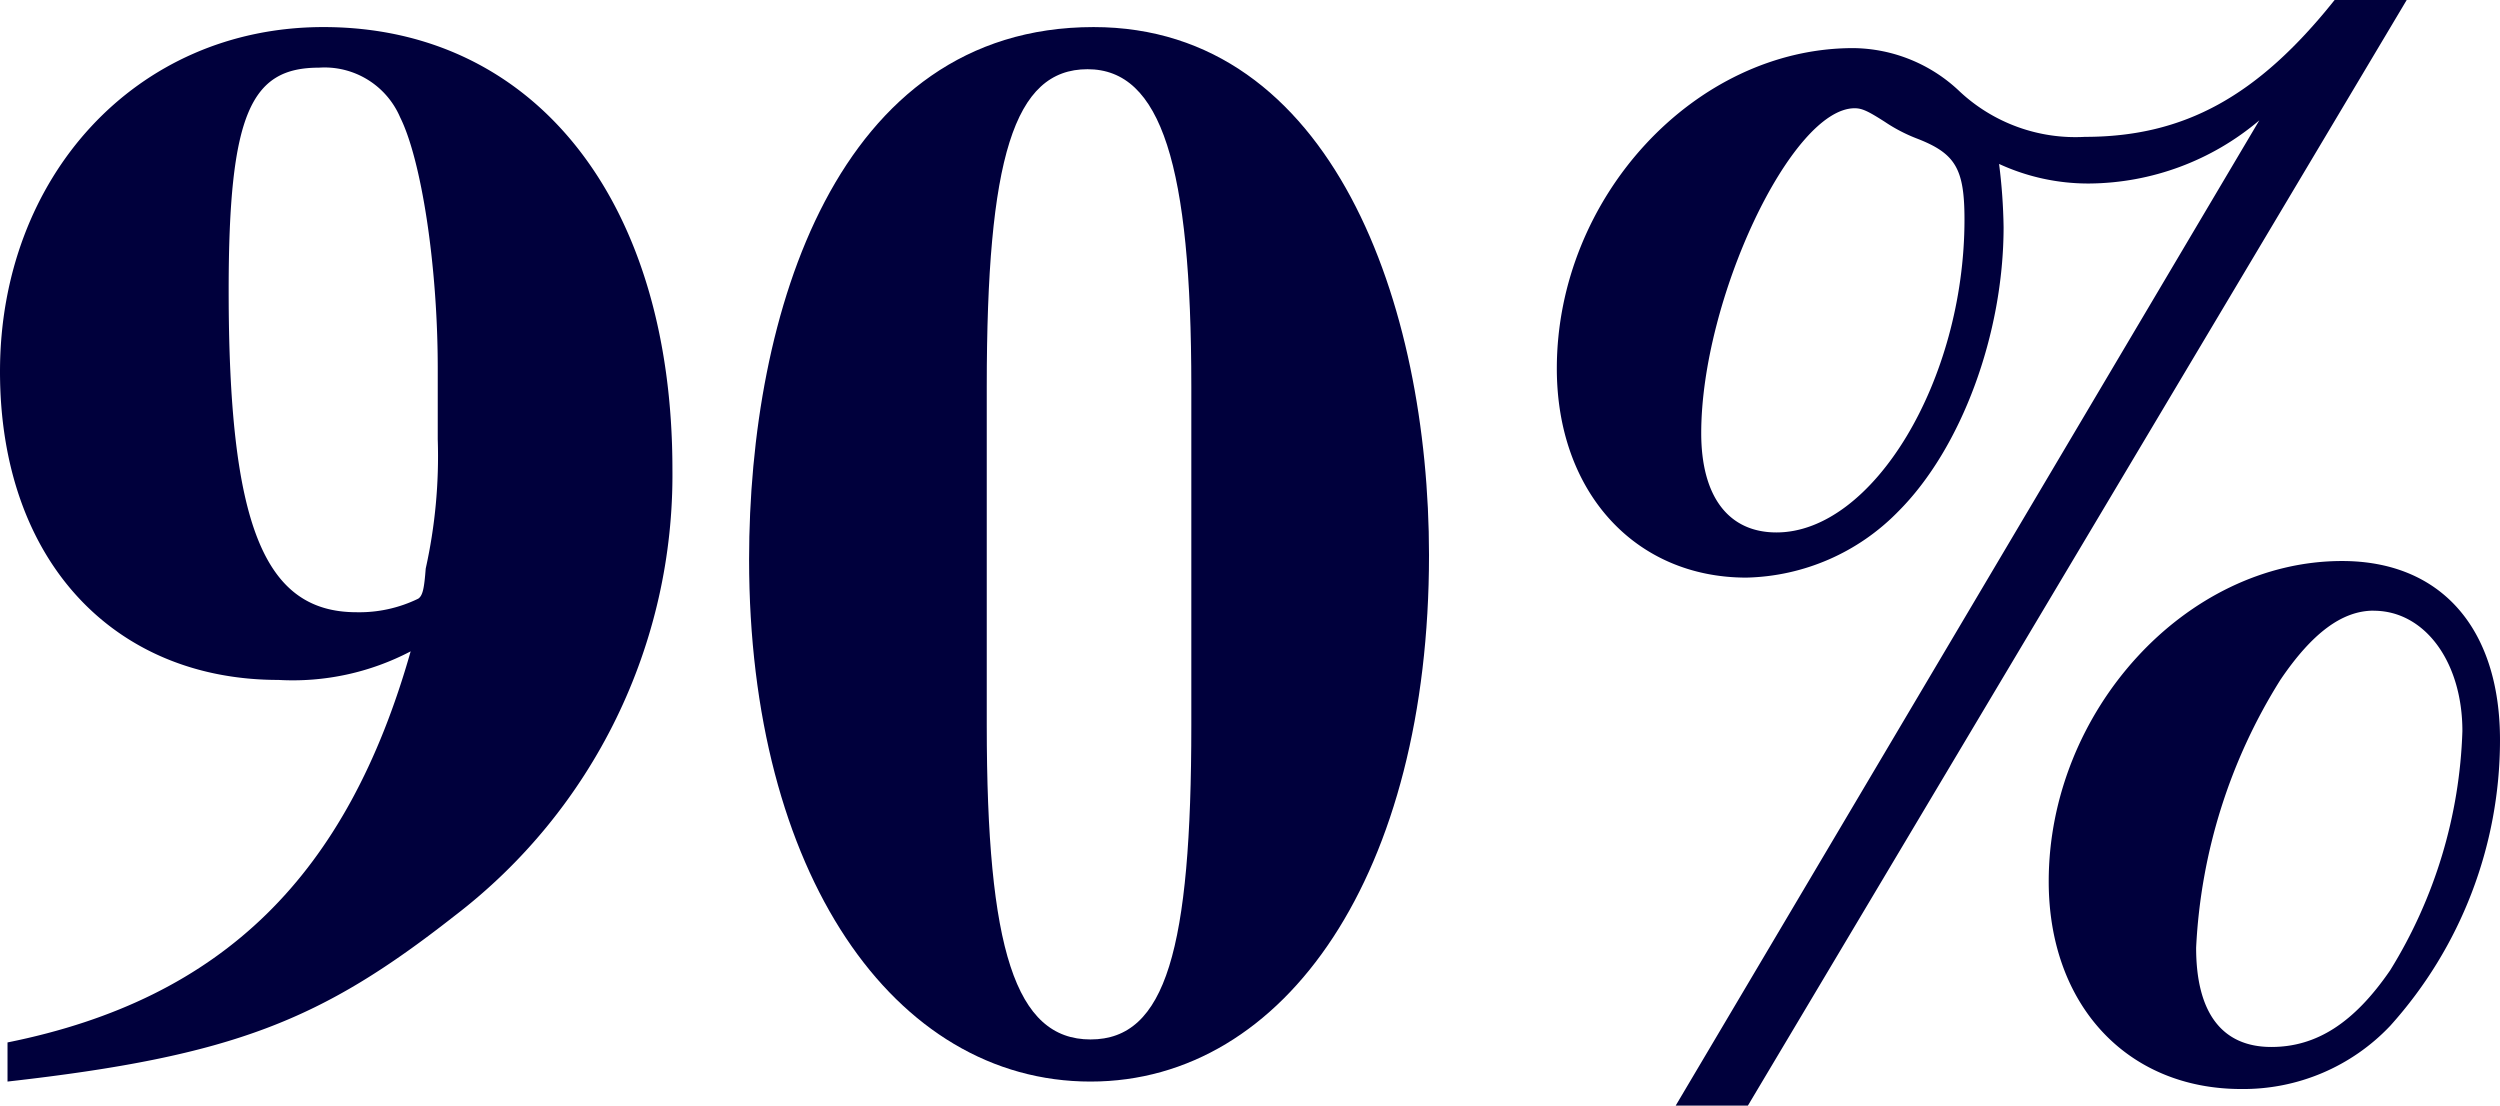<svg xmlns="http://www.w3.org/2000/svg" xmlns:xlink="http://www.w3.org/1999/xlink" width="108.031" height="47.777" viewBox="0 0 108.031 47.777">
  <defs>
    <clipPath id="clip-path">
      <rect id="長方形_2845" data-name="長方形 2845" width="108.031" height="47.777" transform="translate(0 0)" fill="none"/>
    </clipPath>
  </defs>
  <g id="fact_3" transform="translate(0 0)">
    <g id="グループ_75" data-name="グループ 75" clip-path="url(#clip-path)">
      <path id="パス_379" data-name="パス 379" d="M.325,45.046c9.361-1.885,14.691-7.28,17.421-16.9a10.972,10.972,0,0,1-5.721,1.235C4.94,29.381,0,24.245,0,16.055,0,7.67,5.851,1.17,13.976,1.17c9.1,0,15.081,7.475,15.081,19.11a23.983,23.983,0,0,1-9.426,19.306c-5.72,4.485-9.49,6.046-19.306,7.151ZM17.291,5.07a3.552,3.552,0,0,0-3.51-2.146c-2.926,0-3.9,1.951-3.9,9.621,0,10.075,1.5,13.911,5.525,13.911a5.8,5.8,0,0,0,2.665-.585c.2-.131.26-.455.325-1.3a22.376,22.376,0,0,0,.52-5.59V15.925c0-4.485-.715-9.035-1.625-10.855" fill="#00003c"/>
      <path id="パス_380" data-name="パス 380" d="M47.126,46.737c-8.515,0-14.756-9.035-14.756-22.556,0-10.595,3.77-23.011,14.886-23.011C57.59,1.17,61.751,13.2,61.751,23.986c0,13.716-6.175,22.751-14.625,22.751M51.48,16.706c0-9.555-1.3-13.715-4.484-13.715S42.64,6.826,42.64,16.706V31.331c0,9.686,1.236,13.586,4.486,13.586s4.354-3.9,4.354-13.586Z" fill="#00003c"/>
      <path id="パス_381" data-name="パス 381" d="M75.53,47.777H72.41L97.631,5.2a11.5,11.5,0,0,1-7.346,2.73,9.2,9.2,0,0,1-3.9-.846,24.267,24.267,0,0,1,.195,2.731c0,4.615-1.82,9.555-4.55,12.285a9.458,9.458,0,0,1-6.565,2.86c-4.81,0-8.191-3.7-8.191-9.035,0-7.41,5.981-13.846,12.806-13.846a6.756,6.756,0,0,1,4.615,1.885,7.323,7.323,0,0,0,5.4,1.95c4.29,0,7.474-1.754,10.79-5.915H104Zm7.28-41.8a6.955,6.955,0,0,1-1.365-.714c-.715-.456-.976-.585-1.3-.585-2.73,0-6.631,8.255-6.631,14.04,0,2.73,1.17,4.29,3.25,4.29,4.161,0,8.126-6.565,8.126-13.52,0-2.21-.39-2.861-2.08-3.511m20.476,38.352a8.736,8.736,0,0,1-6.436,2.73c-4.939,0-8.32-3.64-8.32-8.97,0-7.346,5.915-13.846,12.676-13.846,4.29,0,6.825,2.925,6.825,7.735a18.468,18.468,0,0,1-4.745,12.351m-.715-17.941c-1.365,0-2.665.975-4.03,2.99A23.944,23.944,0,0,0,94.9,40.952c0,2.8,1.106,4.29,3.251,4.29,1.949,0,3.574-1.04,5.135-3.315a20.882,20.882,0,0,0,3.12-10.336c0-2.99-1.625-5.2-3.835-5.2" fill="#00003c"/>
    </g>
  </g>
</svg>

